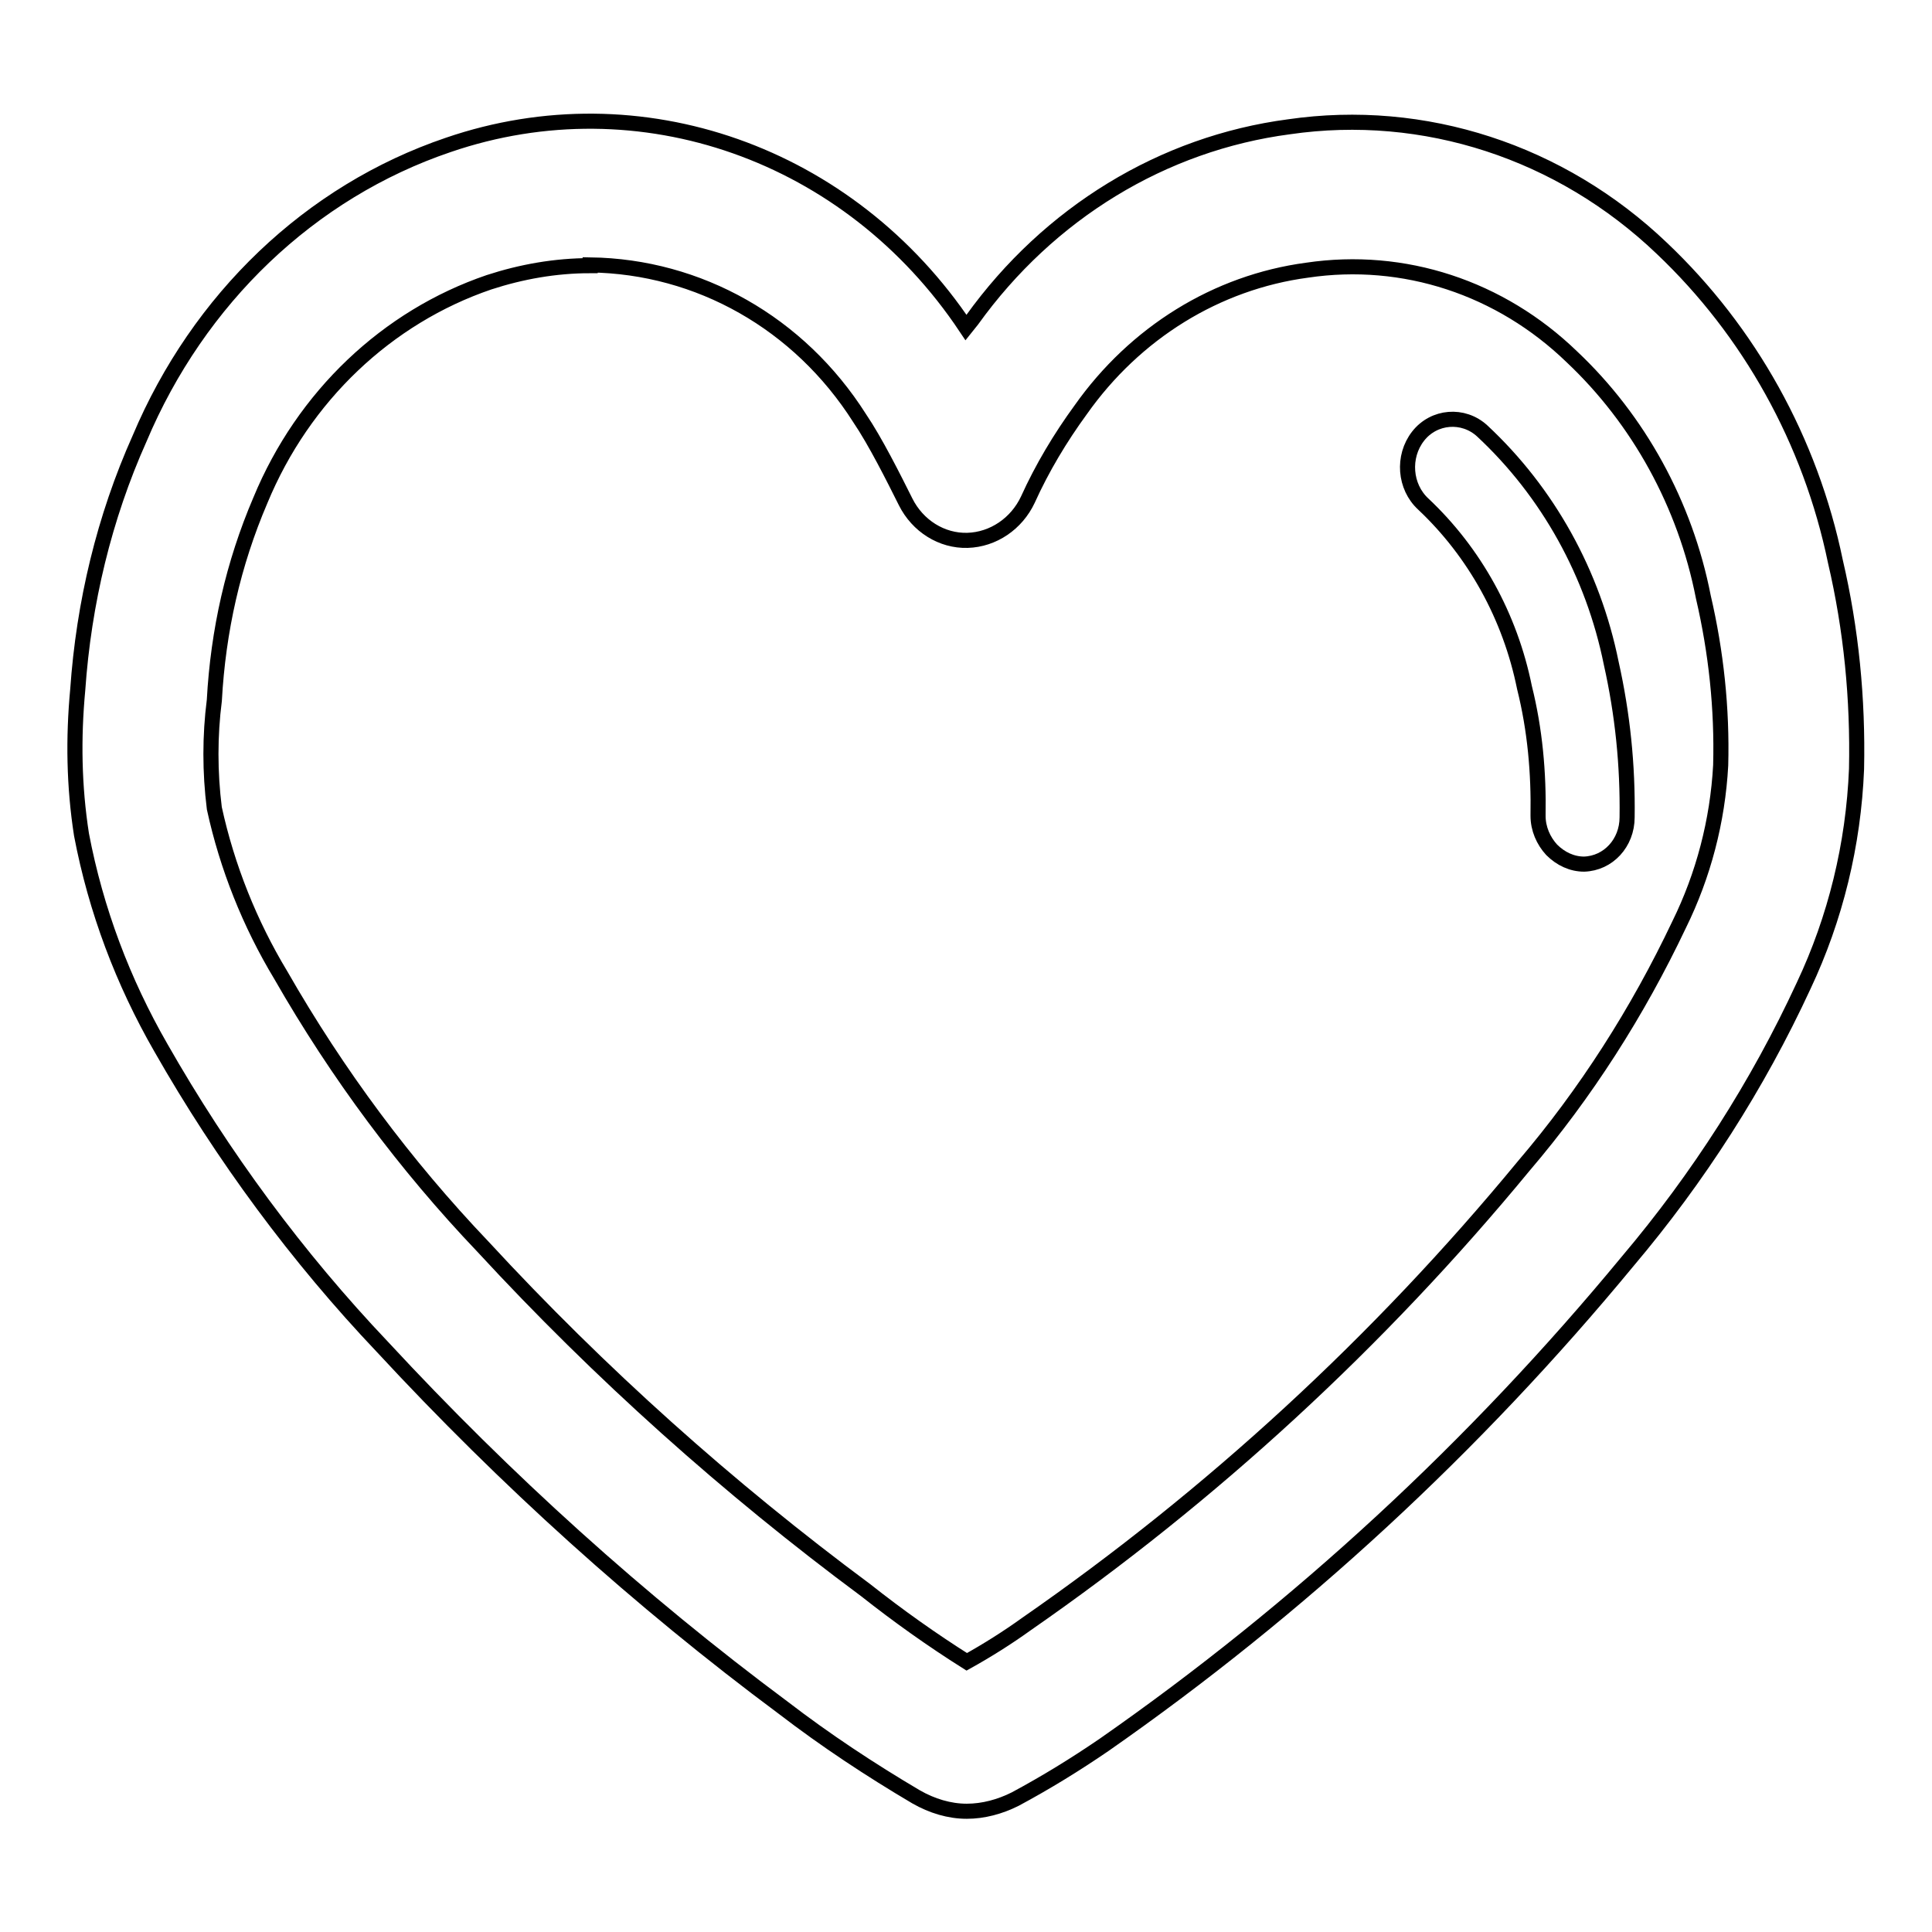 <?xml version="1.0" encoding="utf-8"?>
<!-- Svg Vector Icons : http://www.onlinewebfonts.com/icon -->
<!DOCTYPE svg PUBLIC "-//W3C//DTD SVG 1.1//EN" "http://www.w3.org/Graphics/SVG/1.1/DTD/svg11.dtd">
<svg version="1.1" xmlns="http://www.w3.org/2000/svg" xmlns:xlink="http://www.w3.org/1999/xlink" x="0px" y="0px" viewBox="0 0 256 256" enable-background="new 0 0 256 256" xml:space="preserve">
<g> <path stroke-width="2" fill-opacity="0" stroke="#000000"  d="M209.9,114.5c-1.6,0-3.1-0.7-4.3-1.9c-1.1-1.2-1.8-2.8-1.8-4.5c0.1-5.7-0.4-11.4-1.8-17 c-1.9-9.4-6.6-17.9-13.4-24.3c-2.5-2.3-2.8-6.3-0.7-9s6-3,8.5-0.7c8.7,8.1,14.7,18.9,17.1,30.8c1.5,6.7,2.2,13.5,2.1,20.4 C215.6,111.7,213.1,114.4,209.9,114.5L209.9,114.5z"/> <path stroke-width="2" fill-opacity="0" stroke="#000000"  d="M128.1,240c-2.3,0-4.6-0.7-6.7-1.9c-6.1-3.6-12-7.5-17.6-11.8c-19.1-14.2-36.8-30.2-53.1-47.8 c-11.3-11.9-21.2-25.3-29.4-39.7c-5-8.7-8.6-18.2-10.5-28.2c-1-6.4-1.1-12.8-0.5-19.2c0.8-11.5,3.5-22.8,8.2-33.3 c7.8-18.5,22.6-32.7,40.9-38.9c25.4-8.7,53.2,1.1,68.6,24.2l0.8-1C139,28.2,154.1,19,170.8,16.8c17.9-2.6,36,3.3,49.4,16.1 c11.6,11,19.7,25.5,23,41.5c2.1,9,3,18.2,2.8,27.5c-0.4,10-2.8,19.8-7,28.7c-6.1,13.2-14,25.5-23.3,36.5 c-20.3,24.6-43.6,46.1-69.4,64.1c-3.8,2.6-7.7,5-11.8,7.2C132.5,239.4,130.3,240,128.1,240z M78.2,35.2c-4.6,0-9.1,0.8-13.4,2.2 C51.3,42,40.2,52.5,34.5,66.3c-3.6,8.4-5.6,17.3-6.1,26.5c-0.6,4.7-0.6,9.5,0,14.3c1.7,7.8,4.7,15.3,8.8,22.1 c7.5,13.1,16.5,25.2,26.8,36c15.5,16.8,32.5,32,50.7,45.5c4.3,3.4,8.8,6.6,13.4,9.5c2.7-1.5,5.4-3.2,7.9-5 c24.5-17,46.7-37.4,65.9-60.7c8.2-9.6,15.1-20.4,20.6-32c3.2-6.5,5.1-13.7,5.5-21.1c0.2-7.5-0.6-15-2.3-22.3 c-2.4-12.3-8.6-23.5-17.4-31.8c-9.5-9.2-22.3-13.4-35.1-11.5c-12,1.6-22.8,8.3-30,18.5c-2.7,3.7-5.1,7.7-7,11.9 c-1.5,3.2-4.6,5.3-8,5.4c-3.4,0.1-6.6-1.9-8.2-5.1s-4-8-6.1-11.1c-8-12.6-21.3-20.1-35.7-20.3L78.2,35.2L78.2,35.2L78.2,35.2z"/></g>
</svg>